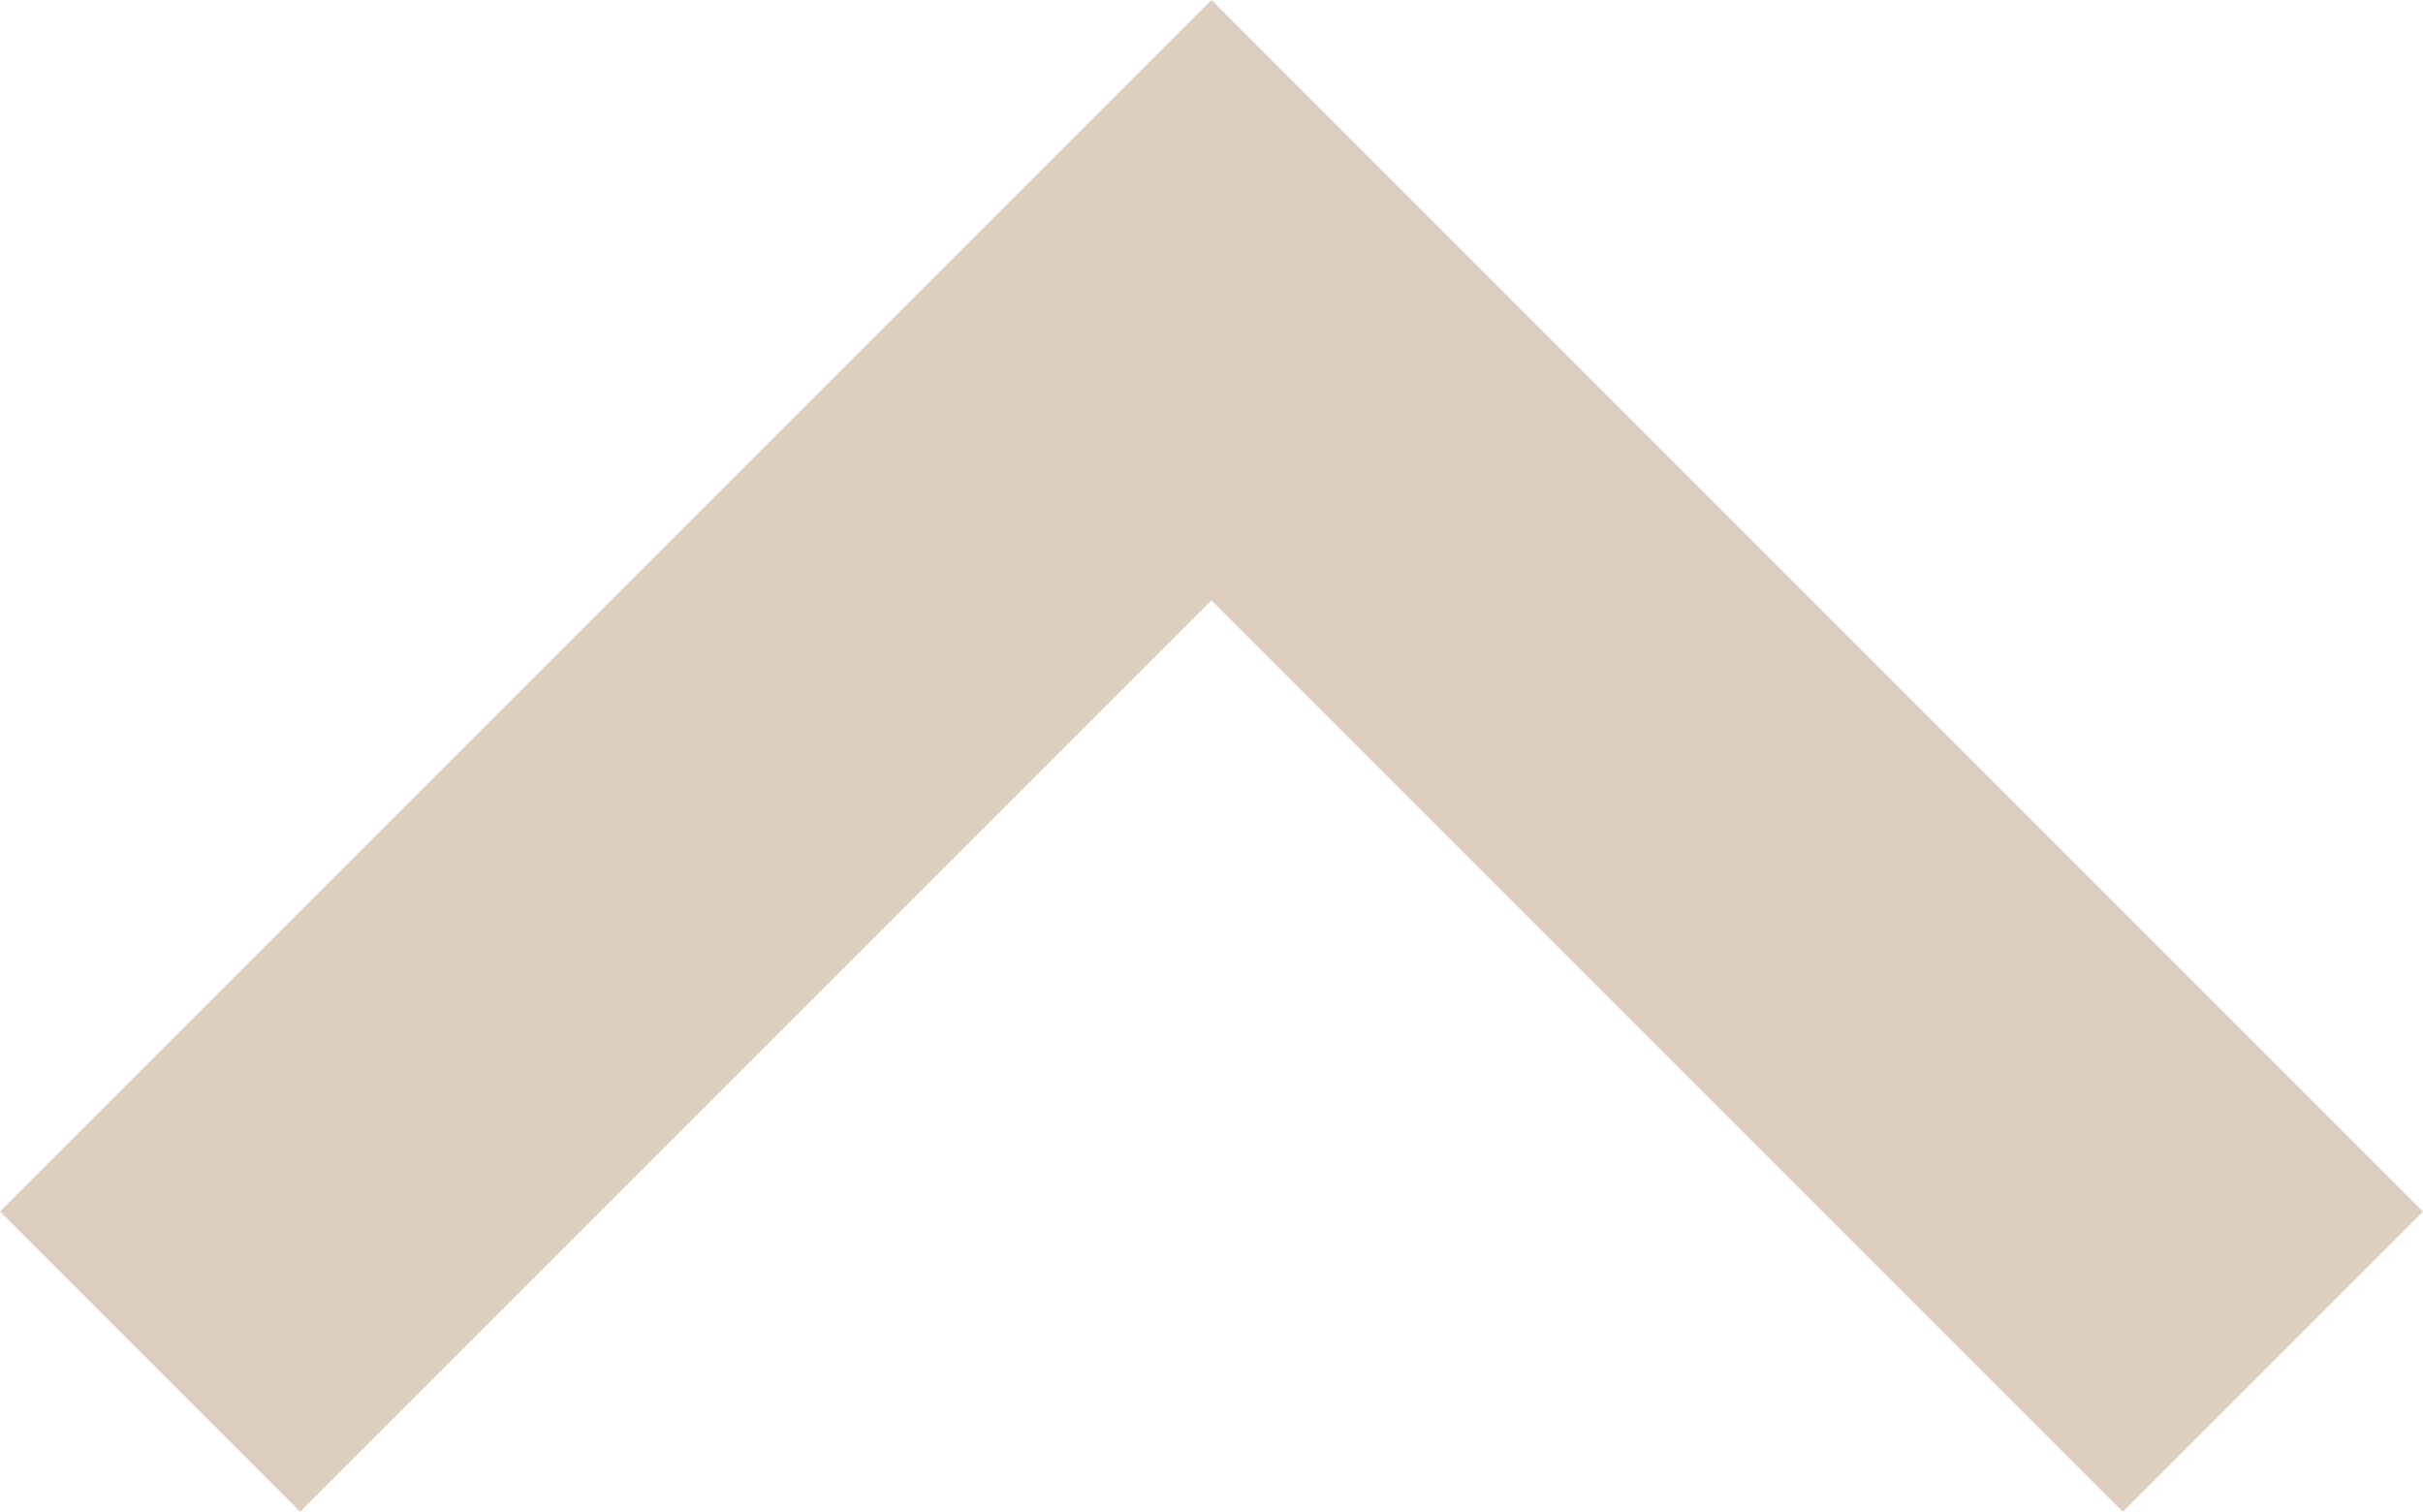 <svg xmlns="http://www.w3.org/2000/svg" width="11.414" height="7.121" viewBox="0 0 11.414 7.121">
  <path id="Path_71" data-name="Path 71" d="M5,10,0,5,5,0" transform="translate(10.707 1.414) rotate(90)" fill="none" stroke="#ddcec0" stroke-width="2"/>
</svg>
